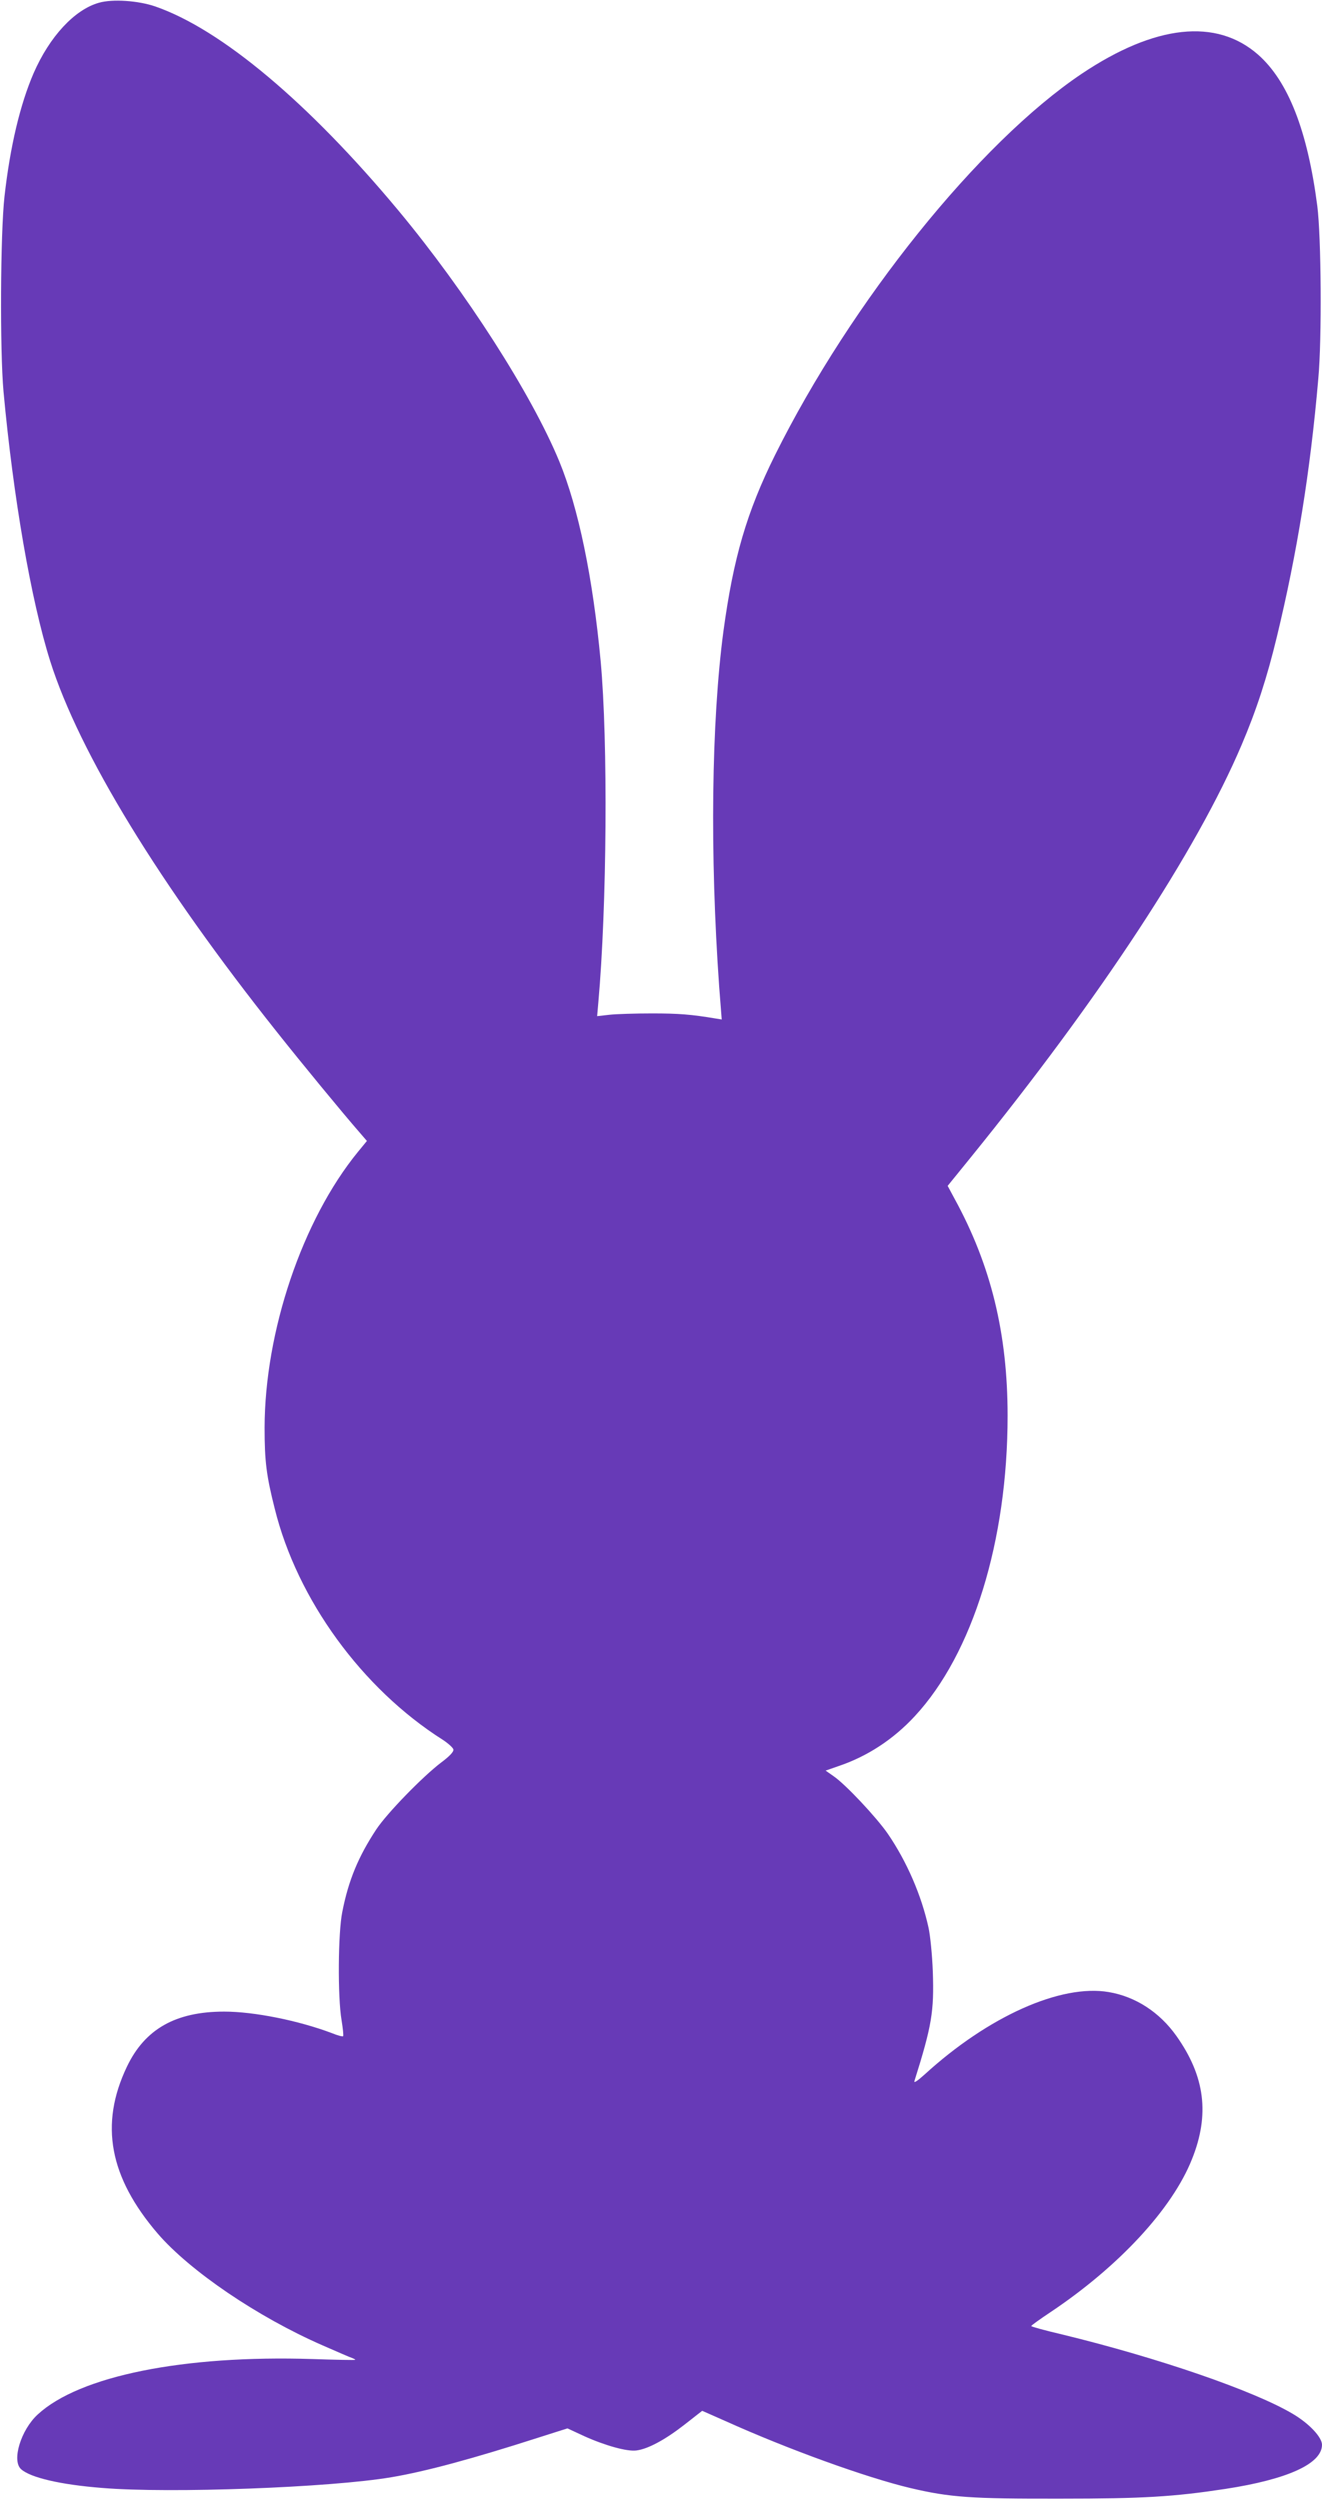 <?xml version="1.0" standalone="no"?>
<!DOCTYPE svg PUBLIC "-//W3C//DTD SVG 20010904//EN"
 "http://www.w3.org/TR/2001/REC-SVG-20010904/DTD/svg10.dtd">
<svg version="1.0" xmlns="http://www.w3.org/2000/svg"
 width="677pt" height="1280pt" viewBox="0 0 677 1280"
 preserveAspectRatio="xMidYMid meet">
<g transform="translate(0,1280) scale(0.1,-0.1)"
fill="#673ab7" stroke="none">
<path d="M507 12786 c-125 -35 -253 -173 -335 -361 -69 -160 -120 -374 -149
-631 -21 -187 -24 -788 -5 -999 50 -542 141 -1069 239 -1380 149 -471 559
-1142 1161 -1899 126 -159 335 -413 423 -514 l38 -44 -46 -56 c-285 -349 -477
-919 -478 -1412 0 -172 9 -245 52 -415 115 -465 447 -921 860 -1183 28 -18 53
-41 55 -50 2 -11 -19 -34 -62 -66 -95 -72 -278 -260 -333 -343 -91 -138 -142
-259 -174 -422 -22 -107 -24 -436 -4 -554 7 -43 11 -81 8 -83 -2 -3 -29 4 -58
16 -170 64 -397 110 -551 110 -248 0 -406 -89 -498 -282 -141 -295 -90 -566
158 -855 165 -191 510 -426 844 -572 73 -32 142 -62 152 -65 10 -4 17 -8 15
-9 -2 -2 -101 0 -219 4 -658 21 -1193 -86 -1407 -284 -86 -79 -134 -236 -85
-280 48 -43 200 -79 415 -96 346 -29 1172 2 1482 55 178 30 420 96 750 202
l151 48 84 -39 c108 -49 223 -81 270 -74 59 8 145 54 244 131 l92 72 120 -53
c317 -143 720 -289 948 -343 200 -47 309 -55 766 -54 423 0 582 10 845 50 319
49 495 129 495 226 0 39 -66 109 -149 158 -198 118 -689 287 -1178 406 -90 21
-163 41 -162 44 0 3 43 34 97 70 352 235 625 530 726 784 92 229 67 425 -80
632 -86 121 -209 201 -346 224 -245 42 -617 -124 -943 -422 -38 -34 -56 -46
-52 -33 89 283 101 356 94 560 -3 83 -13 184 -22 225 -36 165 -111 338 -208
480 -58 84 -217 254 -279 296 l-40 28 63 22 c150 50 284 138 394 257 296 319
475 897 475 1538 0 421 -85 770 -271 1110 l-36 67 116 143 c664 819 1159 1573
1389 2114 76 178 131 347 181 555 103 426 171 845 212 1320 19 207 15 727 -5
885 -50 386 -149 639 -303 775 -214 188 -528 154 -904 -98 -525 -353 -1179
-1166 -1570 -1952 -145 -292 -213 -526 -264 -900 -62 -465 -70 -1144 -22
-1823 l13 -167 -31 5 c-126 21 -189 26 -326 26 -86 0 -185 -3 -219 -7 l-62 -7
6 69 c44 492 50 1336 12 1749 -40 428 -114 785 -212 1023 -142 344 -478 868
-822 1282 -461 554 -909 930 -1247 1047 -87 30 -219 39 -288 19z"/>
</g>
</svg>
